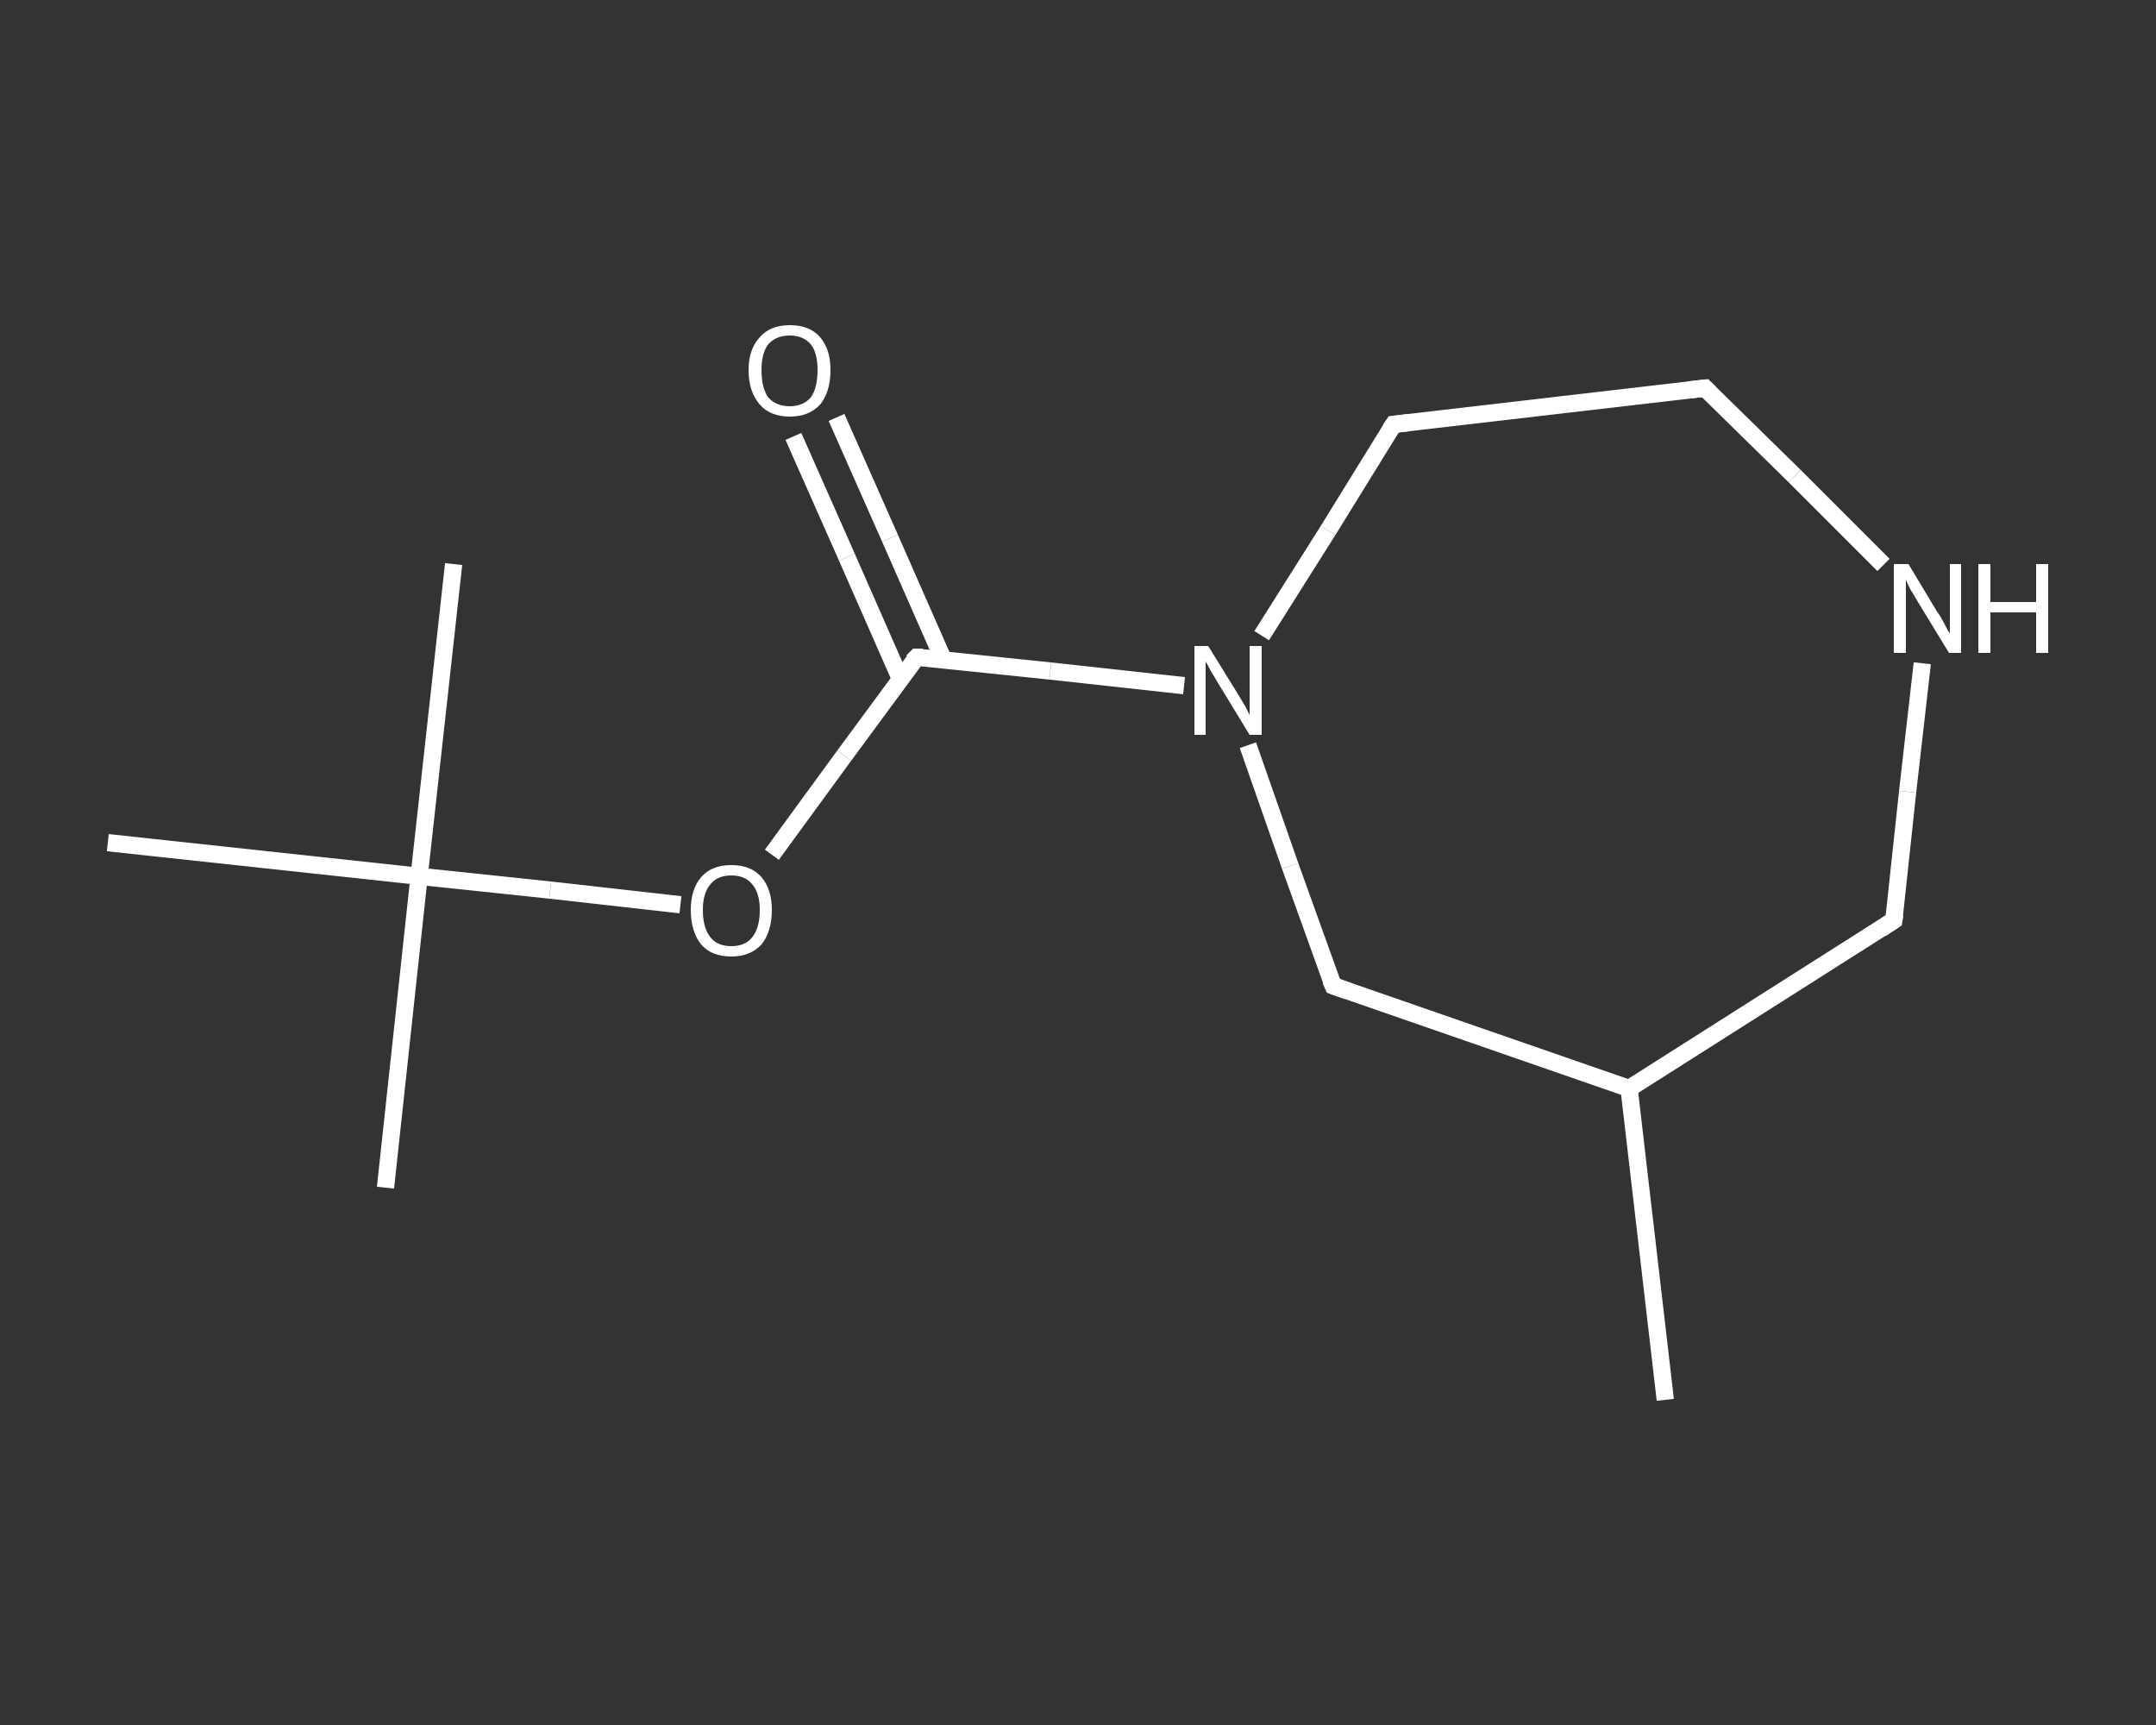 <?xml version='1.0' encoding='iso-8859-1'?>
<svg version='1.1' baseProfile='full'
              xmlns='http://www.w3.org/2000/svg'
                      xmlns:rdkit='http://www.rdkit.org/xml'
                      xmlns:xlink='http://www.w3.org/1999/xlink'
                  xml:space='preserve'
width='250px' height='200px' viewBox='0 0 250 200'>
<rect x="0" y="0" width="250" height="200" fill="#333333" stroke="none"/>
<!-- END OF HEADER -->
<rect style='opacity:1.0;fill:transparent;stroke:none' width='250.0' height='200.0' x='0.0' y='0.0'> </rect>
<path class='bond-0 atom-0 atom-1' d='M 193.1,162.3 L 188.9,126.2' style='fill:none;fill-rule:evenodd;stroke:#FFFFFF;stroke-width:2.0px;stroke-linecap:butt;stroke-linejoin:miter;stroke-opacity:1' />
<path class='bond-1 atom-1 atom-2' d='M 188.9,126.2 L 219.6,106.7' style='fill:none;fill-rule:evenodd;stroke:#FFFFFF;stroke-width:2.0px;stroke-linecap:butt;stroke-linejoin:miter;stroke-opacity:1' />
<path class='bond-2 atom-2 atom-3' d='M 219.6,106.7 L 221.2,91.8' style='fill:none;fill-rule:evenodd;stroke:#FFFFFF;stroke-width:2.0px;stroke-linecap:butt;stroke-linejoin:miter;stroke-opacity:1' />
<path class='bond-2 atom-2 atom-3' d='M 221.2,91.8 L 222.9,76.9' style='fill:none;fill-rule:evenodd;stroke:#FFFFFF;stroke-width:2.0px;stroke-linecap:butt;stroke-linejoin:miter;stroke-opacity:1' />
<path class='bond-3 atom-3 atom-4' d='M 218.4,65.5 L 208.1,55.2' style='fill:none;fill-rule:evenodd;stroke:#FFFFFF;stroke-width:2.0px;stroke-linecap:butt;stroke-linejoin:miter;stroke-opacity:1' />
<path class='bond-3 atom-3 atom-4' d='M 208.1,55.2 L 197.7,45.0' style='fill:none;fill-rule:evenodd;stroke:#FFFFFF;stroke-width:2.0px;stroke-linecap:butt;stroke-linejoin:miter;stroke-opacity:1' />
<path class='bond-4 atom-4 atom-5' d='M 197.7,45.0 L 161.6,49.2' style='fill:none;fill-rule:evenodd;stroke:#FFFFFF;stroke-width:2.0px;stroke-linecap:butt;stroke-linejoin:miter;stroke-opacity:1' />
<path class='bond-5 atom-5 atom-6' d='M 161.6,49.2 L 154.0,61.5' style='fill:none;fill-rule:evenodd;stroke:#FFFFFF;stroke-width:2.0px;stroke-linecap:butt;stroke-linejoin:miter;stroke-opacity:1' />
<path class='bond-5 atom-5 atom-6' d='M 154.0,61.5 L 146.3,73.7' style='fill:none;fill-rule:evenodd;stroke:#FFFFFF;stroke-width:2.0px;stroke-linecap:butt;stroke-linejoin:miter;stroke-opacity:1' />
<path class='bond-6 atom-6 atom-7' d='M 137.3,79.5 L 121.8,77.8' style='fill:none;fill-rule:evenodd;stroke:#FFFFFF;stroke-width:2.0px;stroke-linecap:butt;stroke-linejoin:miter;stroke-opacity:1' />
<path class='bond-6 atom-6 atom-7' d='M 121.8,77.8 L 106.3,76.2' style='fill:none;fill-rule:evenodd;stroke:#FFFFFF;stroke-width:2.0px;stroke-linecap:butt;stroke-linejoin:miter;stroke-opacity:1' />
<path class='bond-7 atom-7 atom-8' d='M 109.4,76.5 L 103.2,62.4' style='fill:none;fill-rule:evenodd;stroke:#FFFFFF;stroke-width:2.0px;stroke-linecap:butt;stroke-linejoin:miter;stroke-opacity:1' />
<path class='bond-7 atom-7 atom-8' d='M 103.2,62.4 L 97.0,48.4' style='fill:none;fill-rule:evenodd;stroke:#FFFFFF;stroke-width:2.0px;stroke-linecap:butt;stroke-linejoin:miter;stroke-opacity:1' />
<path class='bond-7 atom-7 atom-8' d='M 104.4,78.7 L 98.2,64.6' style='fill:none;fill-rule:evenodd;stroke:#FFFFFF;stroke-width:2.0px;stroke-linecap:butt;stroke-linejoin:miter;stroke-opacity:1' />
<path class='bond-7 atom-7 atom-8' d='M 98.2,64.6 L 92.0,50.6' style='fill:none;fill-rule:evenodd;stroke:#FFFFFF;stroke-width:2.0px;stroke-linecap:butt;stroke-linejoin:miter;stroke-opacity:1' />
<path class='bond-8 atom-7 atom-9' d='M 106.3,76.2 L 97.9,87.6' style='fill:none;fill-rule:evenodd;stroke:#FFFFFF;stroke-width:2.0px;stroke-linecap:butt;stroke-linejoin:miter;stroke-opacity:1' />
<path class='bond-8 atom-7 atom-9' d='M 97.9,87.6 L 89.5,99.1' style='fill:none;fill-rule:evenodd;stroke:#FFFFFF;stroke-width:2.0px;stroke-linecap:butt;stroke-linejoin:miter;stroke-opacity:1' />
<path class='bond-9 atom-9 atom-10' d='M 78.9,104.9 L 63.8,103.2' style='fill:none;fill-rule:evenodd;stroke:#FFFFFF;stroke-width:2.0px;stroke-linecap:butt;stroke-linejoin:miter;stroke-opacity:1' />
<path class='bond-9 atom-9 atom-10' d='M 63.8,103.2 L 48.6,101.6' style='fill:none;fill-rule:evenodd;stroke:#FFFFFF;stroke-width:2.0px;stroke-linecap:butt;stroke-linejoin:miter;stroke-opacity:1' />
<path class='bond-10 atom-10 atom-11' d='M 48.6,101.6 L 44.7,137.7' style='fill:none;fill-rule:evenodd;stroke:#FFFFFF;stroke-width:2.0px;stroke-linecap:butt;stroke-linejoin:miter;stroke-opacity:1' />
<path class='bond-11 atom-10 atom-12' d='M 48.6,101.6 L 52.6,65.4' style='fill:none;fill-rule:evenodd;stroke:#FFFFFF;stroke-width:2.0px;stroke-linecap:butt;stroke-linejoin:miter;stroke-opacity:1' />
<path class='bond-12 atom-10 atom-13' d='M 48.6,101.6 L 12.5,97.7' style='fill:none;fill-rule:evenodd;stroke:#FFFFFF;stroke-width:2.0px;stroke-linecap:butt;stroke-linejoin:miter;stroke-opacity:1' />
<path class='bond-13 atom-6 atom-14' d='M 144.7,86.4 L 149.6,100.4' style='fill:none;fill-rule:evenodd;stroke:#FFFFFF;stroke-width:2.0px;stroke-linecap:butt;stroke-linejoin:miter;stroke-opacity:1' />
<path class='bond-13 atom-6 atom-14' d='M 149.6,100.4 L 154.6,114.3' style='fill:none;fill-rule:evenodd;stroke:#FFFFFF;stroke-width:2.0px;stroke-linecap:butt;stroke-linejoin:miter;stroke-opacity:1' />
<path class='bond-14 atom-14 atom-1' d='M 154.6,114.3 L 188.9,126.2' style='fill:none;fill-rule:evenodd;stroke:#FFFFFF;stroke-width:2.0px;stroke-linecap:butt;stroke-linejoin:miter;stroke-opacity:1' />
<path d='M 218.1,107.7 L 219.6,106.7 L 219.7,106.0' style='fill:none;stroke:#FFFFFF;stroke-width:2.0px;stroke-linecap:butt;stroke-linejoin:miter;stroke-opacity:1;' />
<path d='M 198.2,45.5 L 197.7,45.0 L 195.9,45.2' style='fill:none;stroke:#FFFFFF;stroke-width:2.0px;stroke-linecap:butt;stroke-linejoin:miter;stroke-opacity:1;' />
<path d='M 163.4,49.0 L 161.6,49.2 L 161.2,49.8' style='fill:none;stroke:#FFFFFF;stroke-width:2.0px;stroke-linecap:butt;stroke-linejoin:miter;stroke-opacity:1;' />
<path d='M 107.0,76.2 L 106.3,76.2 L 105.8,76.7' style='fill:none;stroke:#FFFFFF;stroke-width:2.0px;stroke-linecap:butt;stroke-linejoin:miter;stroke-opacity:1;' />
<path d='M 154.3,113.6 L 154.6,114.3 L 156.3,114.9' style='fill:none;stroke:#FFFFFF;stroke-width:2.0px;stroke-linecap:butt;stroke-linejoin:miter;stroke-opacity:1;' />
<path class='atom-3' d='M 221.3 65.4
L 224.6 70.9
Q 225.0 71.4, 225.5 72.4
Q 226.0 73.4, 226.1 73.4
L 226.1 65.4
L 227.4 65.4
L 227.4 75.7
L 226.0 75.7
L 222.4 69.8
Q 222.0 69.1, 221.5 68.3
Q 221.1 67.5, 221.0 67.2
L 221.0 75.7
L 219.6 75.7
L 219.6 65.4
L 221.3 65.4
' fill='#FFFFFF'/>
<path class='atom-3' d='M 229.4 65.4
L 230.8 65.4
L 230.8 69.8
L 236.1 69.8
L 236.1 65.4
L 237.5 65.4
L 237.5 75.7
L 236.1 75.7
L 236.1 71.0
L 230.8 71.0
L 230.8 75.7
L 229.4 75.7
L 229.4 65.4
' fill='#FFFFFF'/>
<path class='atom-6' d='M 140.1 74.9
L 143.5 80.4
Q 143.8 80.9, 144.4 81.9
Q 144.9 82.9, 144.9 82.9
L 144.9 74.9
L 146.3 74.9
L 146.3 85.2
L 144.9 85.2
L 141.3 79.3
Q 140.9 78.6, 140.4 77.8
Q 140.0 77.0, 139.8 76.7
L 139.8 85.2
L 138.5 85.2
L 138.5 74.9
L 140.1 74.9
' fill='#FFFFFF'/>
<path class='atom-8' d='M 86.8 42.9
Q 86.8 40.5, 88.1 39.1
Q 89.3 37.7, 91.6 37.7
Q 93.9 37.7, 95.1 39.1
Q 96.3 40.5, 96.3 42.9
Q 96.3 45.4, 95.1 46.9
Q 93.8 48.3, 91.6 48.3
Q 89.3 48.3, 88.1 46.9
Q 86.8 45.4, 86.8 42.9
M 91.6 47.1
Q 93.1 47.1, 94.0 46.1
Q 94.8 45.0, 94.8 42.9
Q 94.8 40.9, 94.0 39.9
Q 93.1 38.9, 91.6 38.9
Q 90.0 38.9, 89.1 39.9
Q 88.3 40.9, 88.3 42.9
Q 88.3 45.0, 89.1 46.1
Q 90.0 47.1, 91.6 47.1
' fill='#FFFFFF'/>
<path class='atom-9' d='M 80.1 105.5
Q 80.1 103.1, 81.3 101.7
Q 82.5 100.3, 84.8 100.3
Q 87.1 100.3, 88.3 101.7
Q 89.5 103.1, 89.5 105.5
Q 89.5 108.0, 88.3 109.5
Q 87.0 110.9, 84.8 110.9
Q 82.5 110.9, 81.3 109.5
Q 80.1 108.0, 80.1 105.5
M 84.8 109.7
Q 86.4 109.7, 87.2 108.7
Q 88.1 107.6, 88.1 105.5
Q 88.1 103.5, 87.2 102.5
Q 86.4 101.5, 84.8 101.5
Q 83.2 101.5, 82.4 102.5
Q 81.5 103.5, 81.5 105.5
Q 81.5 107.6, 82.4 108.7
Q 83.2 109.7, 84.8 109.7
' fill='#FFFFFF'/>
</svg>
